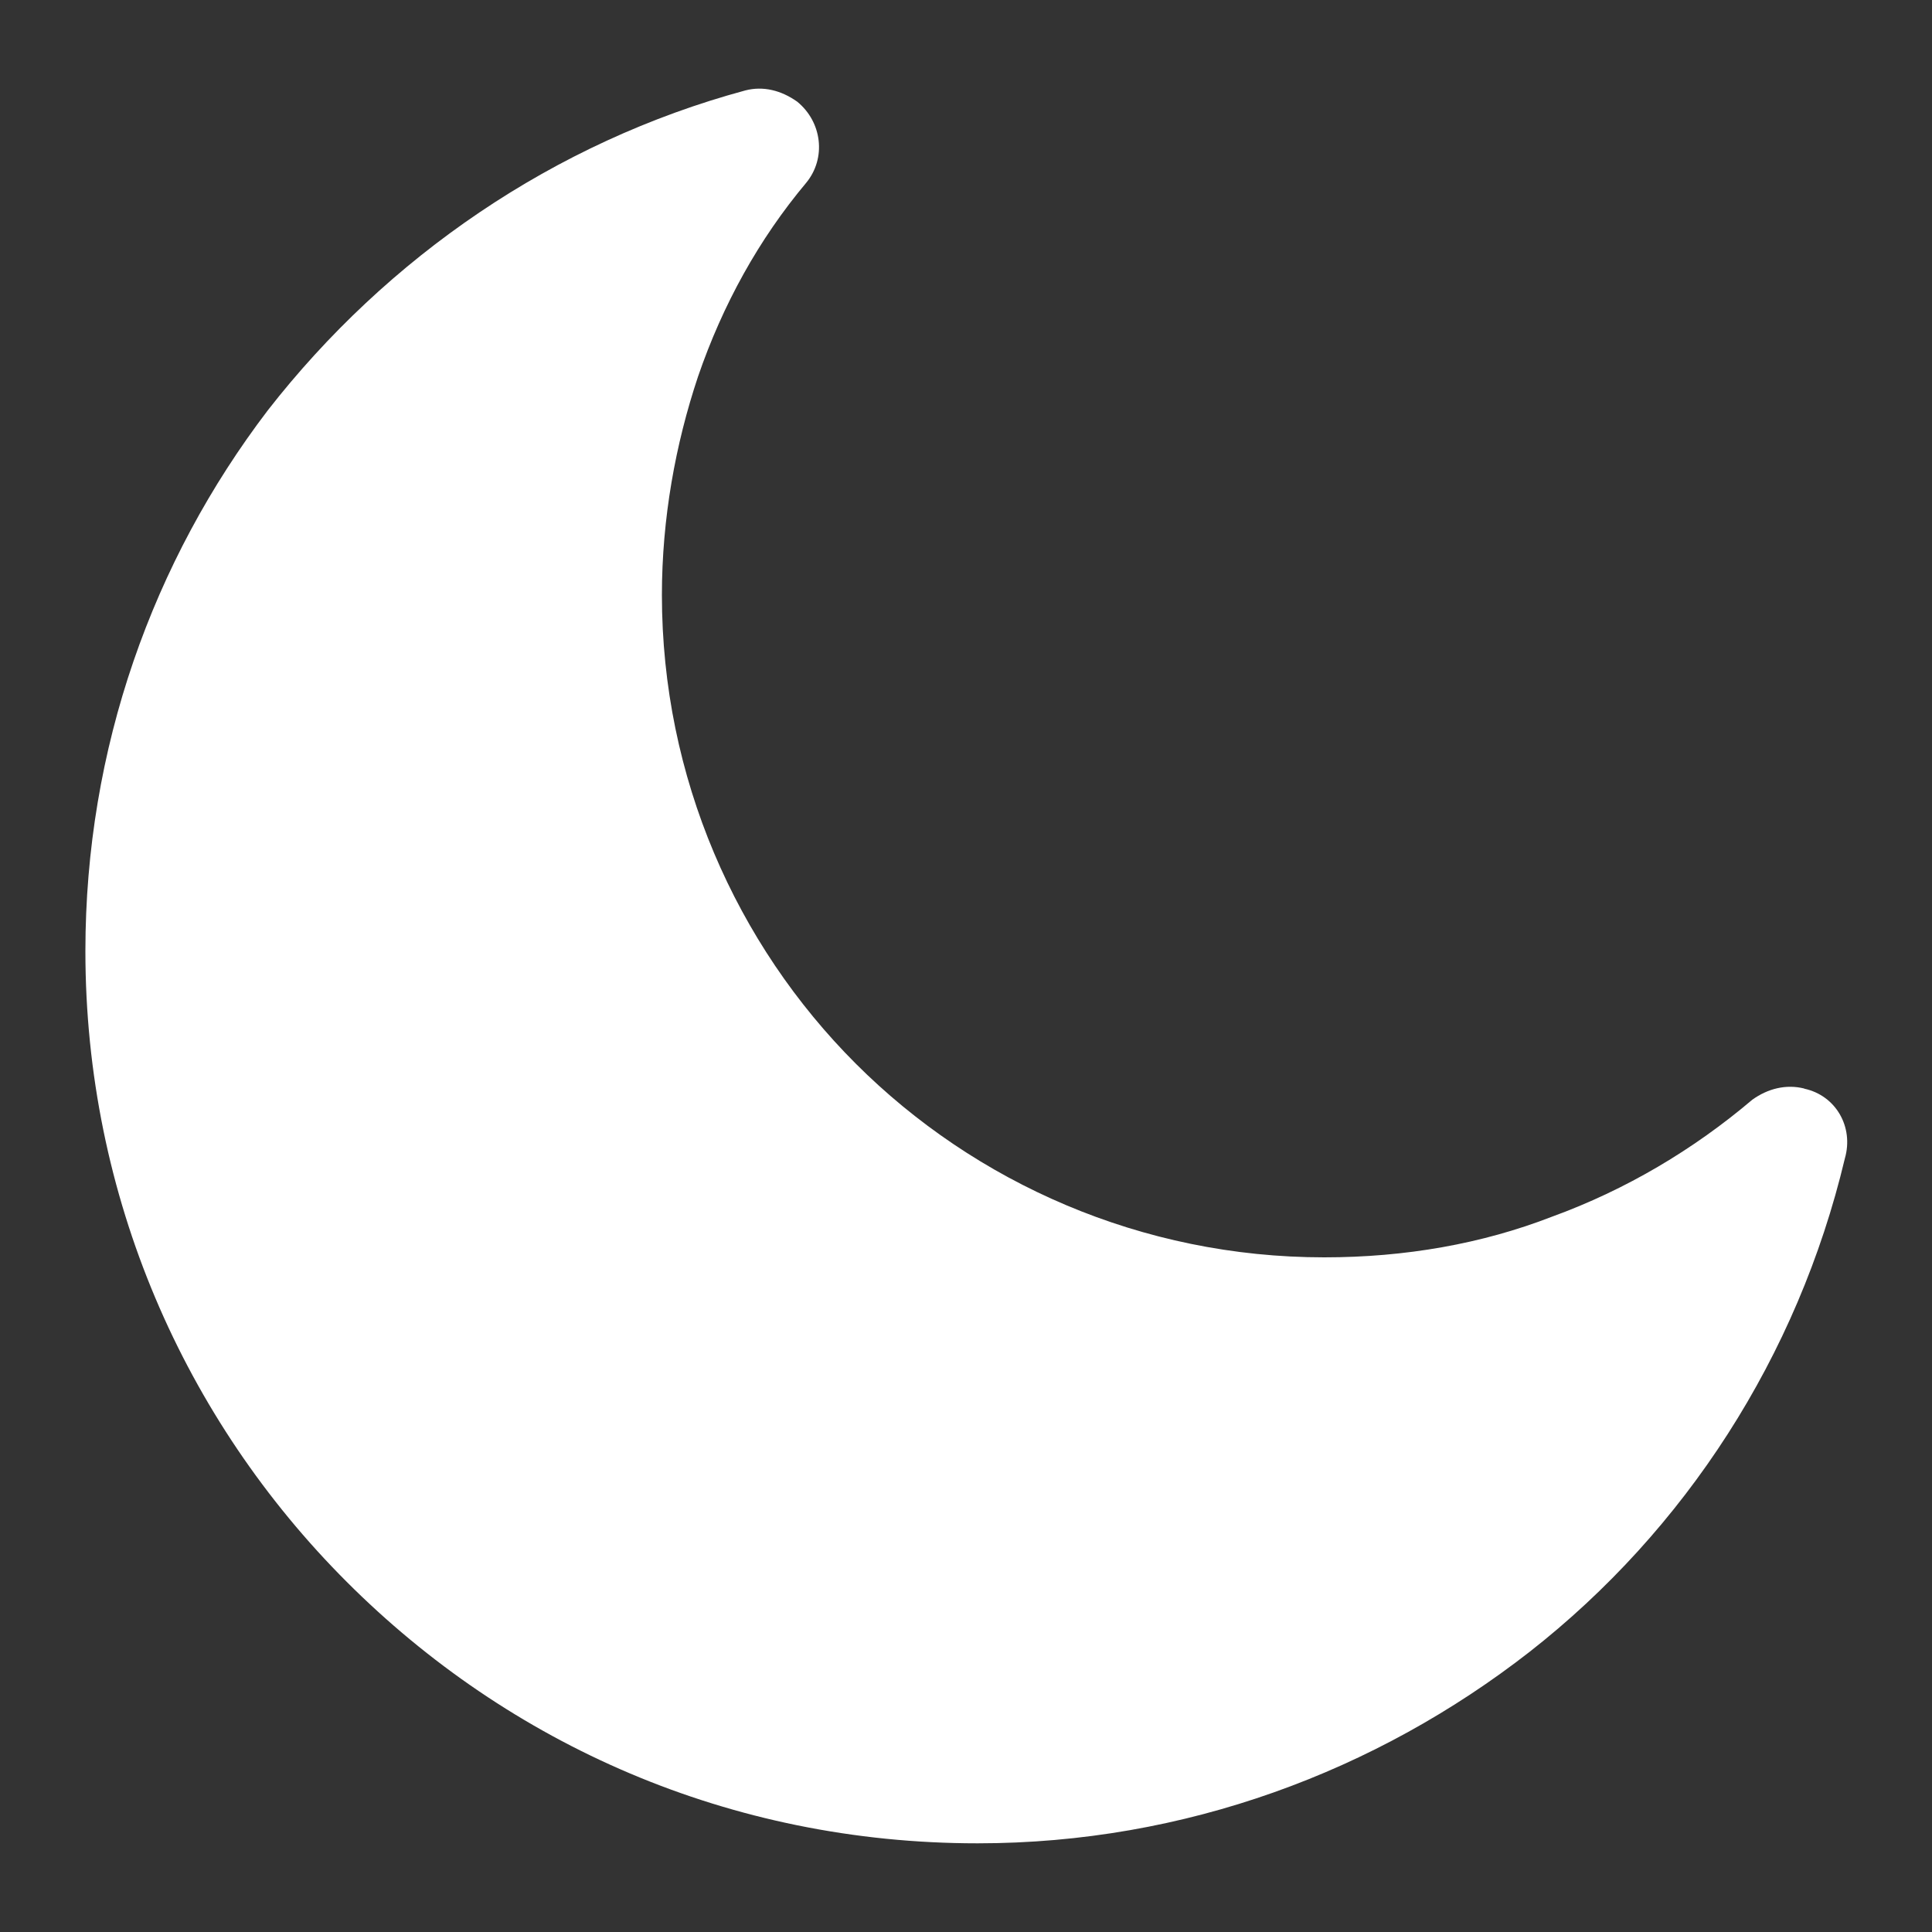 <?xml version="1.0" encoding="UTF-8"?>
<svg xmlns="http://www.w3.org/2000/svg" id="Capa_1" data-name="Capa 1" width="100" height="100" viewBox="0 0 100 100">
  <rect x="0" y="0" width="100" height="100" fill="#333333" stroke="none"/>
  <defs>
    <style>
      .cls-1 {
        fill: #fff;
      }
    </style>
  </defs>
  <path class="cls-1" d="m93.38,56.34c-.93-.23-1.87,0-2.68.58-3.03,2.57-6.53,4.66-10.38,6.06-3.61,1.4-7.58,2.1-11.78,2.1-9.44,0-18.07-3.85-24.25-10.03s-10.03-14.81-10.03-24.25c0-3.96.7-7.81,1.87-11.31,1.28-3.73,3.15-7.11,5.6-10.03,1.05-1.28.82-3.15-.47-4.2-.82-.58-1.75-.82-2.68-.58-9.91,2.68-18.54,8.63-24.72,16.56-5.95,7.81-9.44,17.49-9.44,27.99,0,12.71,5.13,24.25,13.53,32.65,8.4,8.4,19.82,13.53,32.65,13.53,10.73,0,20.64-3.73,28.57-9.91,8.05-6.3,13.88-15.28,16.32-25.54.47-1.63-.47-3.26-2.1-3.61Z"></path>
</svg>
